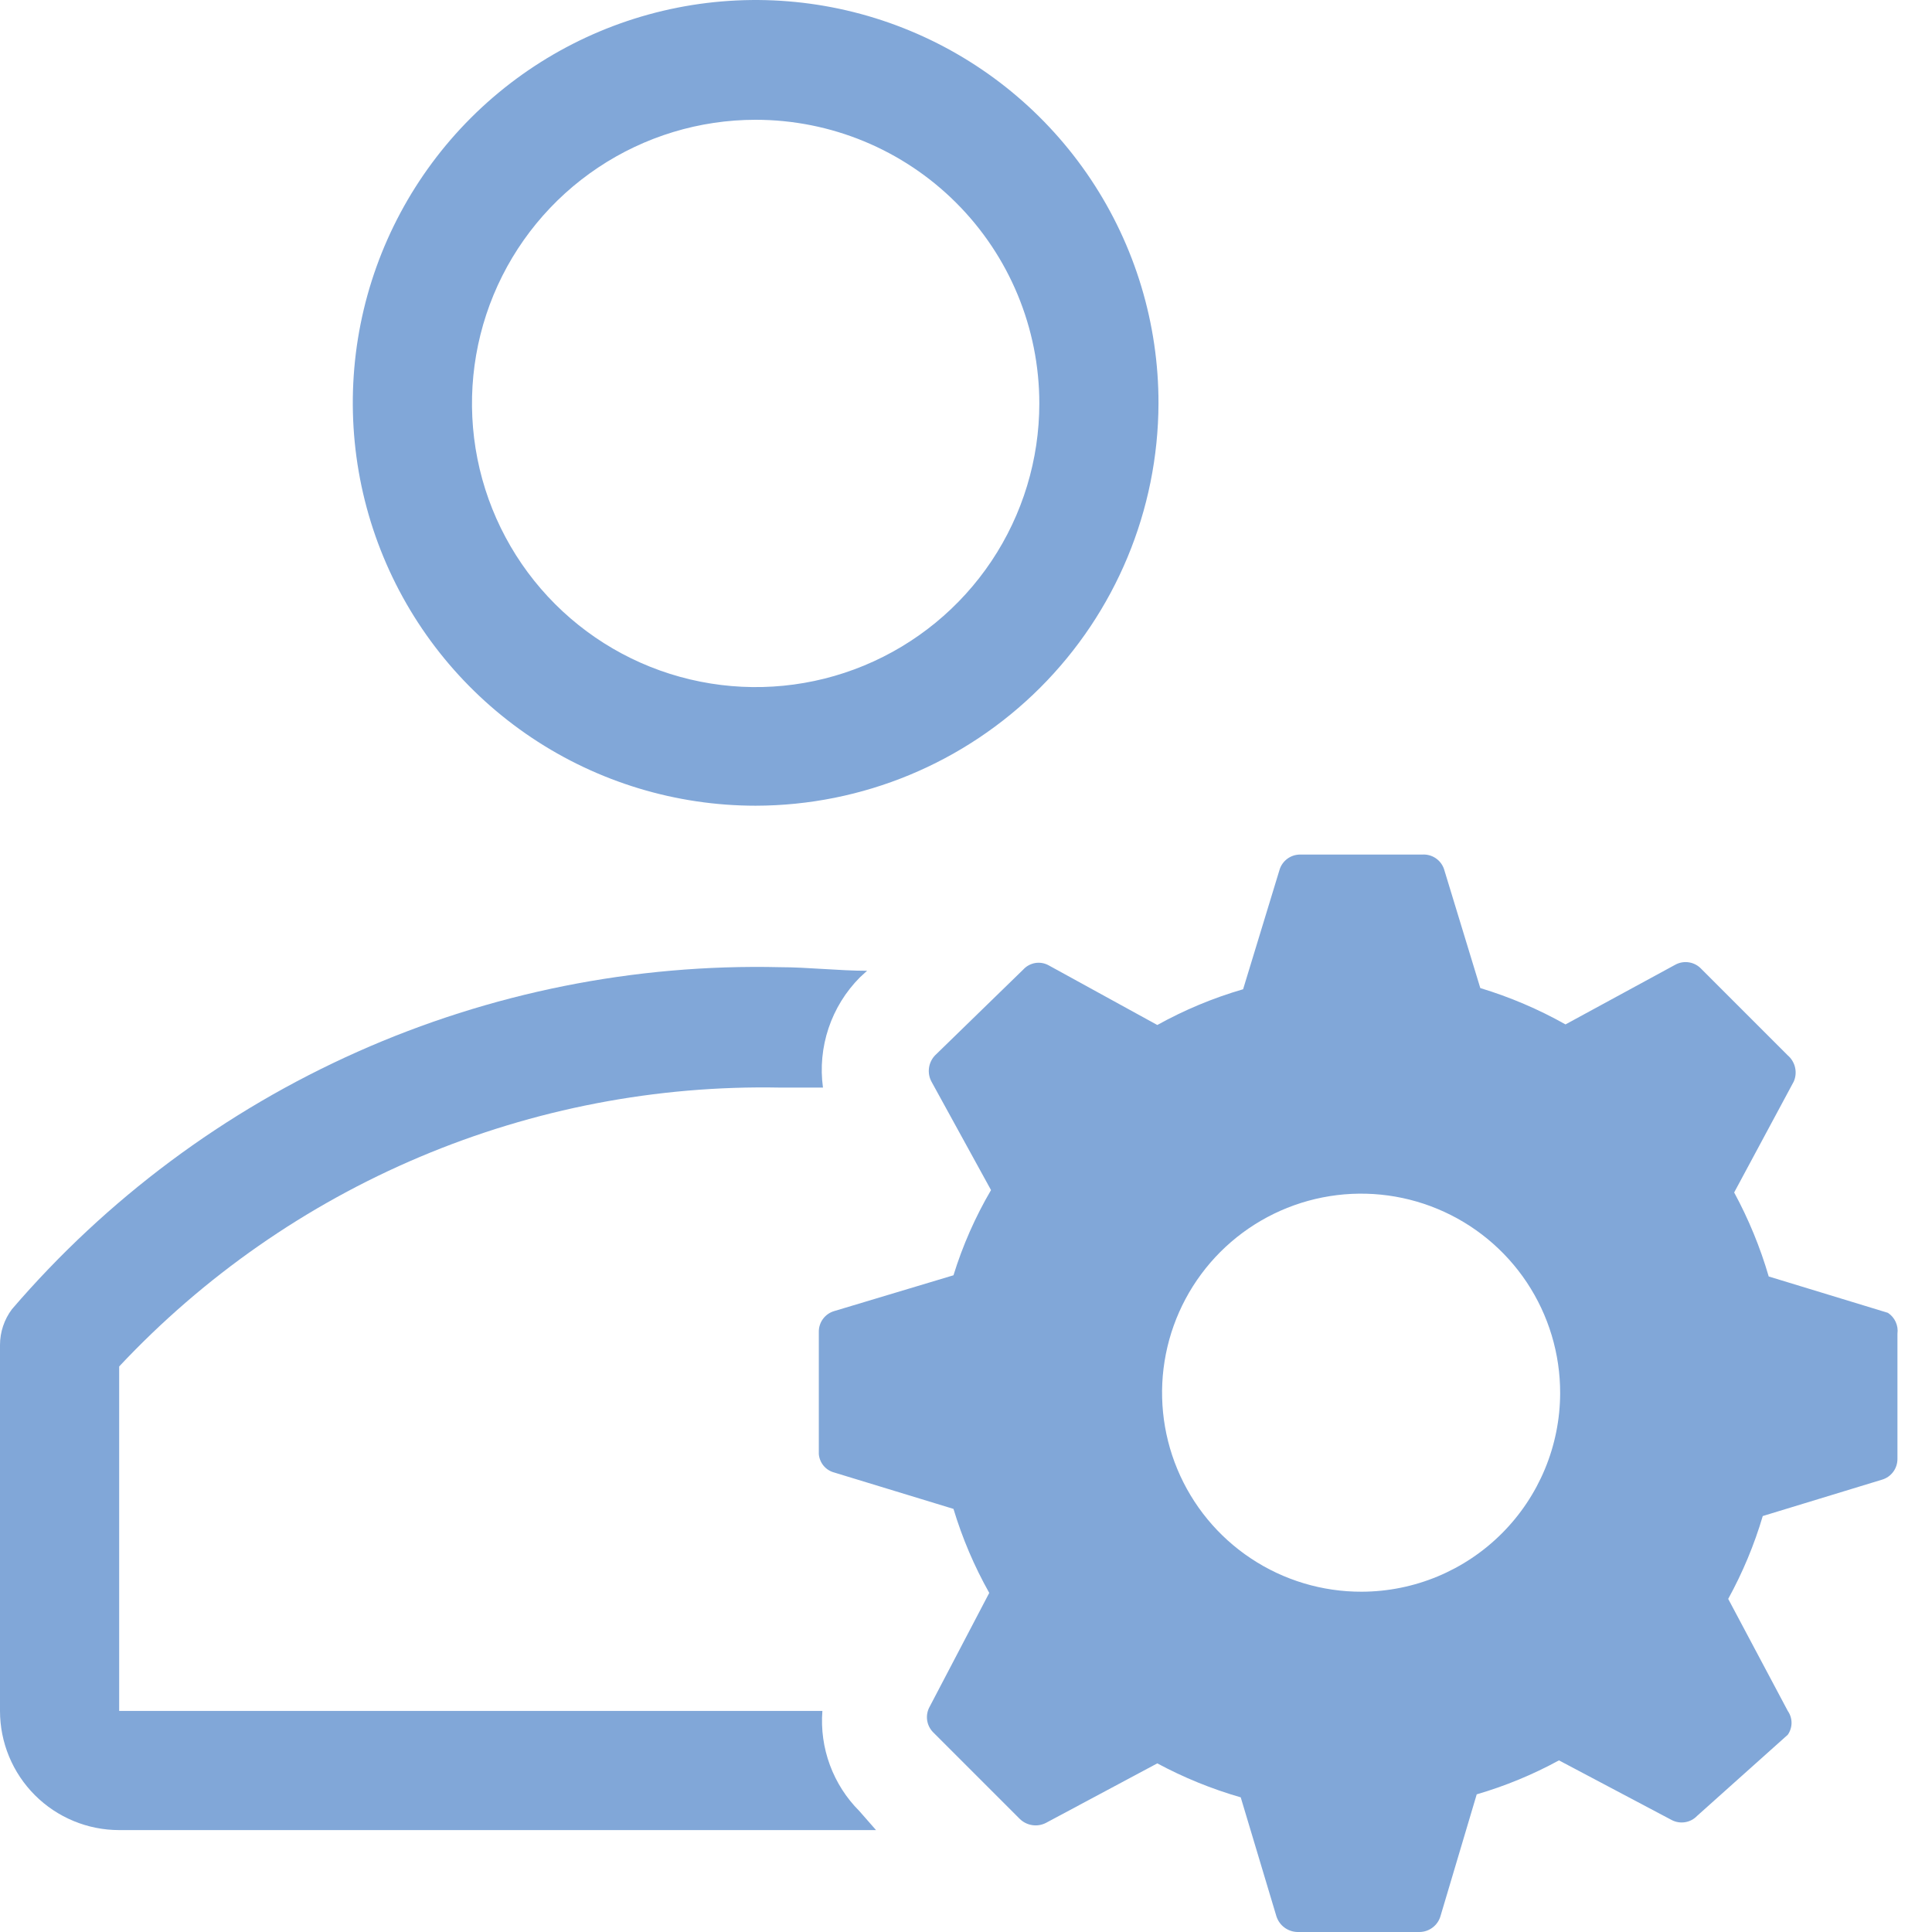 <?xml version="1.0" encoding="UTF-8"?>
<svg xmlns="http://www.w3.org/2000/svg" width="60" height="60" viewBox="0 0 60 60" fill="none">
  <path d="M23.467 25.022C20.992 25.022 18.572 24.287 16.515 22.912C14.457 21.536 12.853 19.581 11.907 17.294C10.961 15.007 10.714 12.491 11.198 10.063C11.682 7.636 12.876 5.407 14.627 3.658C16.379 1.909 18.61 0.719 21.038 0.238C23.466 -0.242 25.982 0.008 28.268 0.958C30.553 1.907 32.506 3.514 33.879 5.574C35.251 7.633 35.982 10.054 35.978 12.529C35.968 15.843 34.646 19.017 32.302 21.358C29.957 23.7 26.781 25.017 23.467 25.022ZM23.467 3.72C21.725 3.72 20.022 4.237 18.573 5.205C17.124 6.173 15.995 7.548 15.328 9.158C14.662 10.768 14.487 12.539 14.827 14.248C15.167 15.957 16.006 17.526 17.238 18.759C18.47 19.991 20.04 20.83 21.749 21.169C23.457 21.509 25.229 21.335 26.838 20.668C28.448 20.001 29.824 18.872 30.792 17.424C31.76 15.975 32.277 14.272 32.277 12.529C32.277 10.193 31.349 7.952 29.696 6.3C28.044 4.648 25.804 3.72 23.467 3.72Z" fill="#81A7D8"></path>
  <path d="M26.687 56.243C26.283 55.839 25.971 55.351 25.773 54.814C25.575 54.278 25.495 53.704 25.54 53.134H3.701V42.437C6.326 39.637 9.508 37.419 13.044 35.927C16.58 34.435 20.389 33.702 24.226 33.776H25.558C25.473 33.155 25.533 32.523 25.732 31.929C25.931 31.336 26.264 30.796 26.706 30.352L26.928 30.148C26.058 30.148 25.077 30.037 24.226 30.037C19.711 29.93 15.229 30.827 11.103 32.664C6.977 34.502 3.311 37.233 0.37 40.66C0.13 40.98 0 41.37 0 41.771V53.134C0 54.116 0.39 55.057 1.084 55.751C1.778 56.445 2.72 56.835 3.701 56.835H27.206L26.687 56.243Z" fill="#81A7D8"></path>
  <path d="M58.631 40.771L54.929 39.642C54.665 38.737 54.305 37.862 53.856 37.033L55.706 33.59C55.767 33.453 55.781 33.299 55.748 33.153C55.715 33.006 55.635 32.874 55.521 32.776L52.838 30.093C52.736 29.983 52.601 29.91 52.453 29.887C52.305 29.863 52.154 29.89 52.023 29.963L48.618 31.814C47.78 31.342 46.892 30.964 45.972 30.685L44.843 26.983C44.795 26.847 44.704 26.73 44.584 26.65C44.464 26.57 44.321 26.531 44.176 26.539H40.383C40.237 26.538 40.094 26.584 39.977 26.671C39.861 26.758 39.775 26.88 39.735 27.02L38.606 30.722C37.679 30.991 36.785 31.364 35.941 31.832L32.572 29.982C32.445 29.91 32.297 29.884 32.152 29.907C32.008 29.931 31.875 30.003 31.777 30.111L29.038 32.776C28.936 32.883 28.871 33.019 28.851 33.165C28.831 33.312 28.857 33.46 28.927 33.59L30.777 36.959C30.288 37.793 29.897 38.681 29.611 39.605L25.91 40.716C25.77 40.756 25.647 40.841 25.56 40.958C25.473 41.075 25.427 41.218 25.429 41.363V45.157C25.44 45.291 25.492 45.418 25.578 45.521C25.664 45.624 25.78 45.697 25.91 45.731L29.611 46.86C29.885 47.768 30.257 48.643 30.722 49.469L28.871 53.004C28.8 53.131 28.773 53.277 28.793 53.421C28.813 53.565 28.88 53.698 28.982 53.8L31.666 56.484C31.77 56.588 31.906 56.657 32.052 56.68C32.198 56.704 32.348 56.68 32.48 56.613L35.941 54.763C36.764 55.206 37.633 55.559 38.532 55.818L39.642 59.519C39.688 59.656 39.774 59.776 39.89 59.862C40.006 59.948 40.146 59.996 40.29 60H44.084C44.229 59.999 44.37 59.952 44.486 59.865C44.603 59.779 44.689 59.657 44.732 59.519L45.861 55.725C46.748 55.466 47.604 55.113 48.415 54.67L51.913 56.521C52.041 56.589 52.188 56.613 52.332 56.59C52.476 56.567 52.608 56.497 52.708 56.391L55.521 53.874C55.597 53.766 55.638 53.636 55.638 53.504C55.638 53.372 55.597 53.243 55.521 53.134L53.671 49.655C54.12 48.838 54.48 47.976 54.744 47.082L58.446 45.953C58.586 45.913 58.708 45.827 58.795 45.71C58.882 45.593 58.928 45.451 58.927 45.305V41.419C58.944 41.294 58.925 41.167 58.872 41.052C58.82 40.938 58.736 40.84 58.631 40.771ZM42.289 49.432C41.065 49.436 39.867 49.076 38.848 48.398C37.828 47.721 37.033 46.755 36.563 45.625C36.093 44.495 35.969 43.251 36.207 42.05C36.445 40.849 37.034 39.746 37.899 38.88C38.765 38.015 39.868 37.426 41.069 37.188C42.27 36.95 43.514 37.074 44.644 37.544C45.775 38.014 46.74 38.809 47.418 39.828C48.095 40.848 48.455 42.045 48.452 43.27C48.447 44.903 47.796 46.467 46.641 47.622C45.486 48.777 43.922 49.428 42.289 49.432Z" fill="#81A7D8"></path>
</svg>
